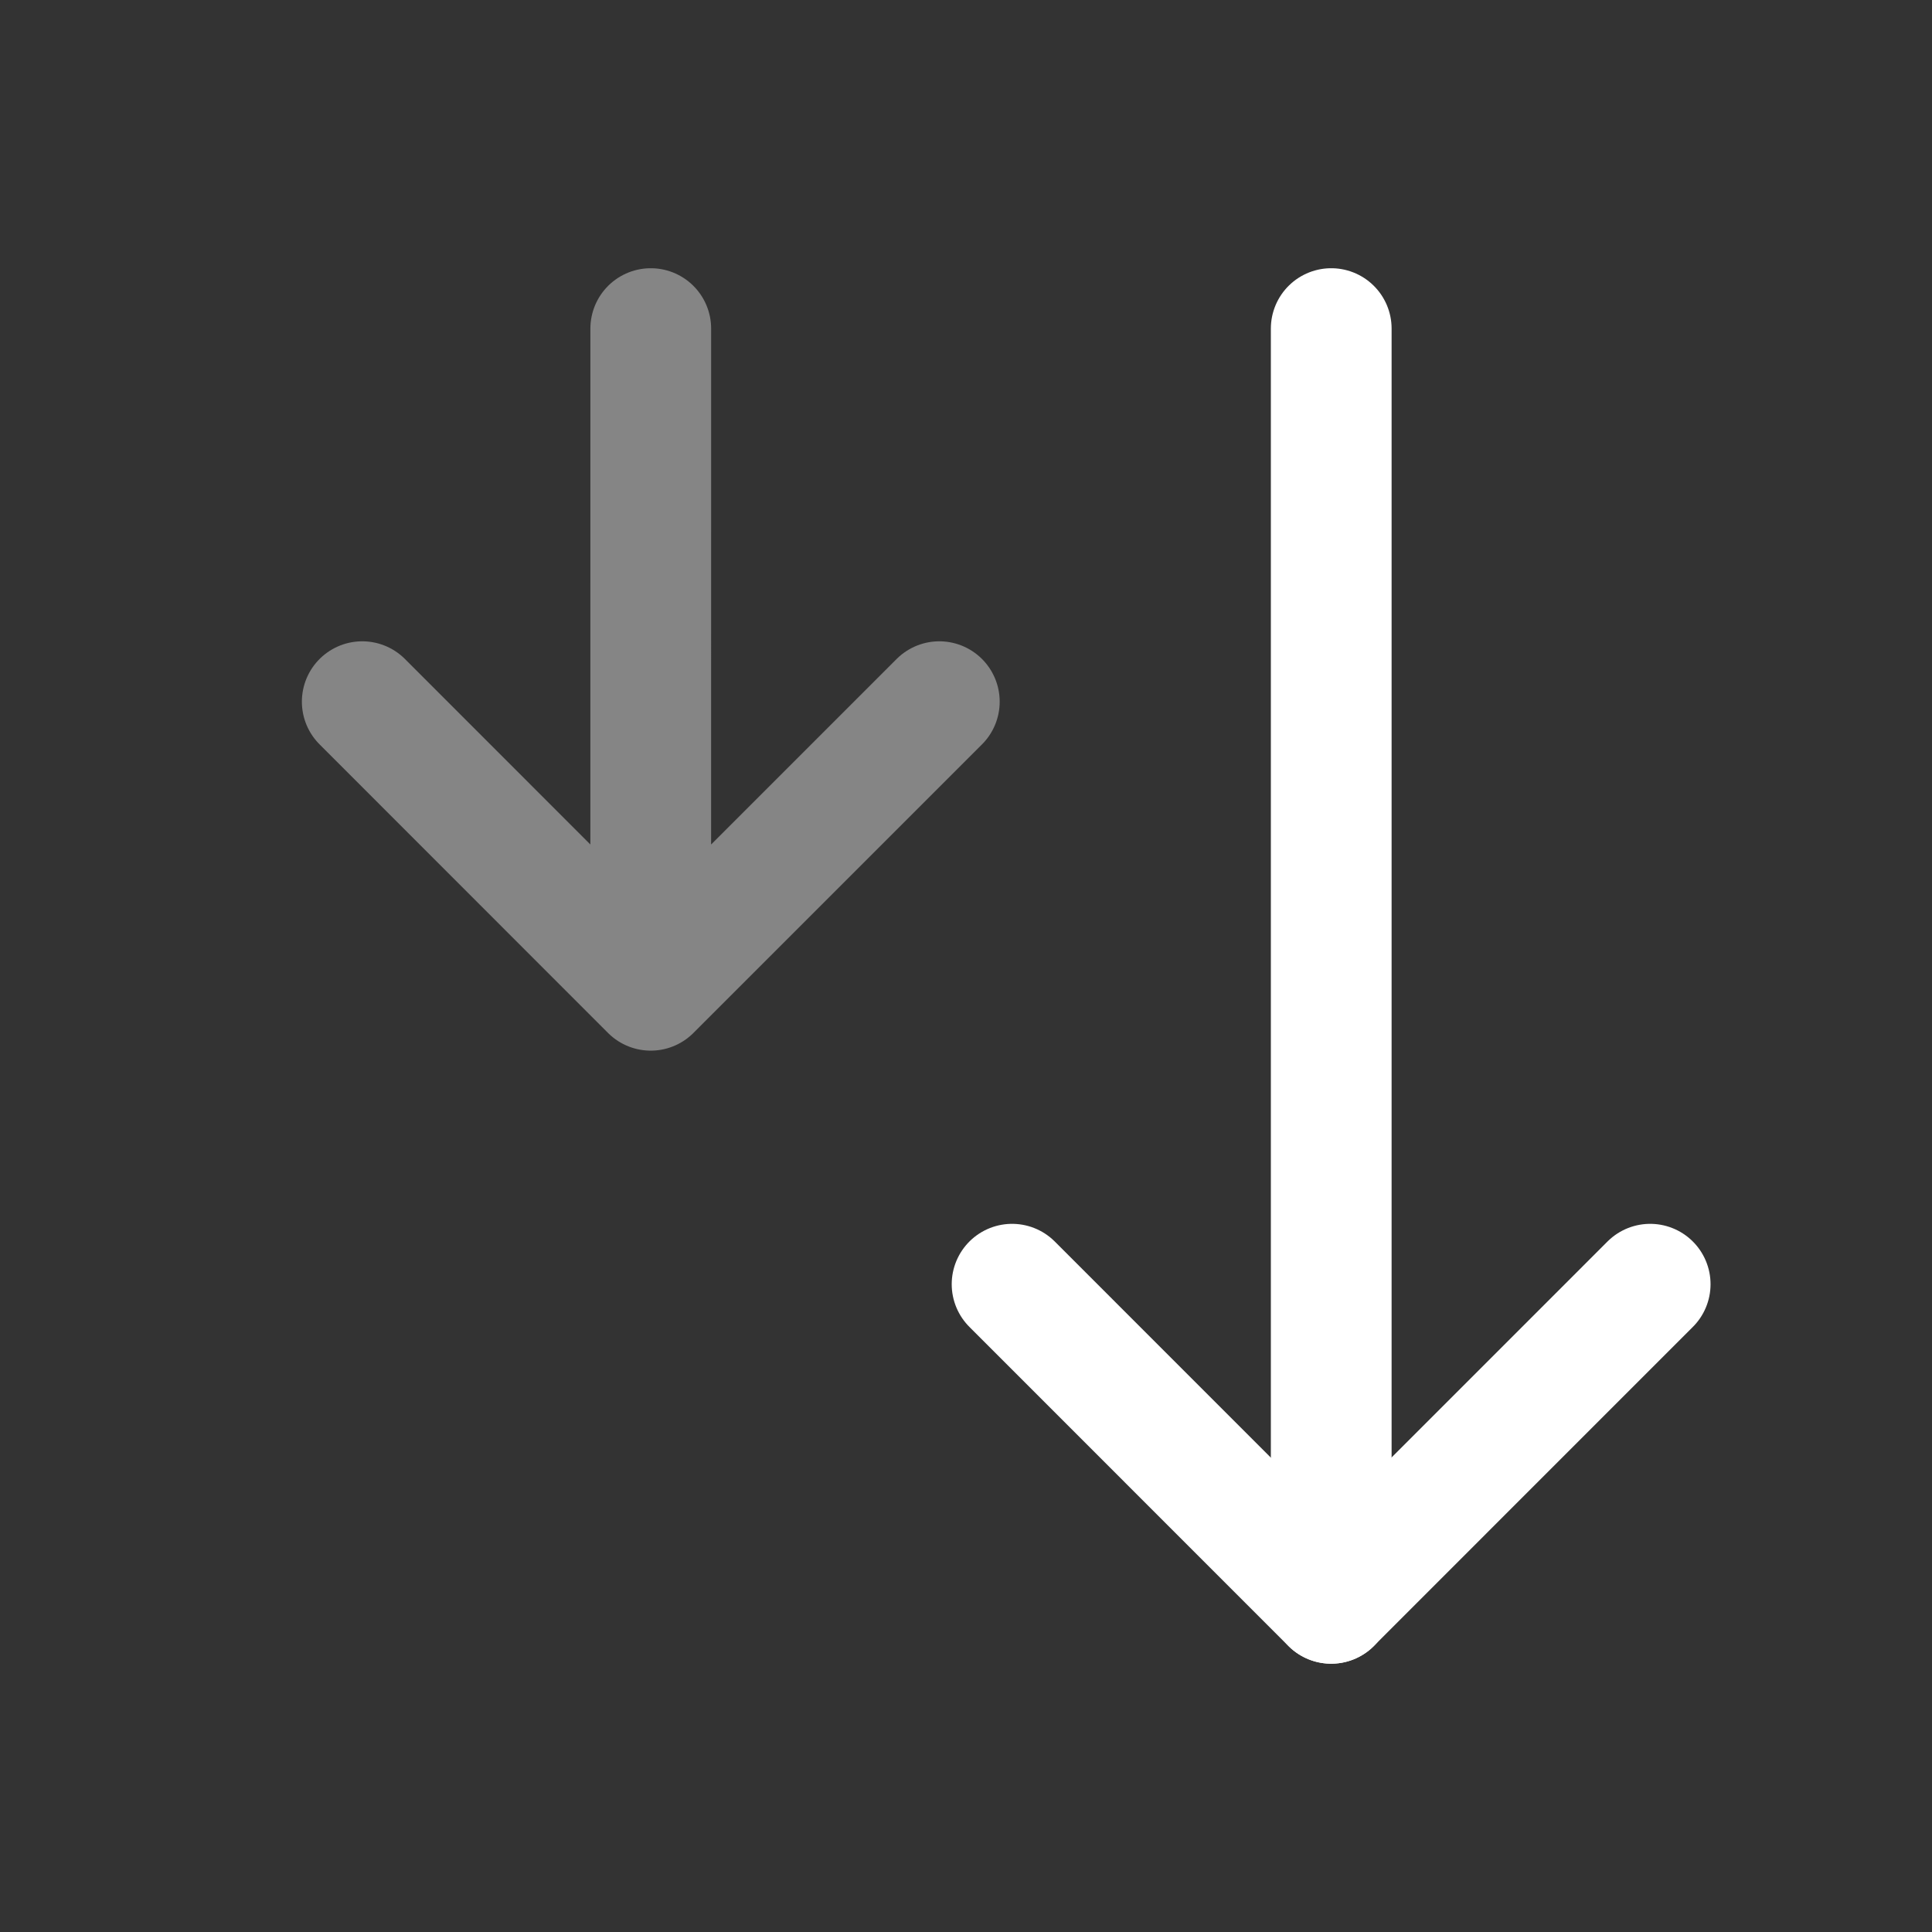 <svg width="48" height="48" fill="none" xmlns="http://www.w3.org/2000/svg"><rect width="100%" height="100%" fill="#333333" stroke="none"/><path d="m40.998 31.906-7.927 7.928-7.926-7.928" stroke="#fff" stroke-width="3" stroke-linecap="round" stroke-linejoin="round"/><path opacity=".4" d="m16.167 24.603 7.17-7.17m-7.17 7.17L9 17.433m7.167 7.17.001-16.439" stroke="#fff" stroke-width="3" stroke-linecap="round" stroke-linejoin="round"/><path d="M33.074 39.834V8.164" stroke="#fff" stroke-width="3" stroke-linecap="round" stroke-linejoin="round"/></svg>